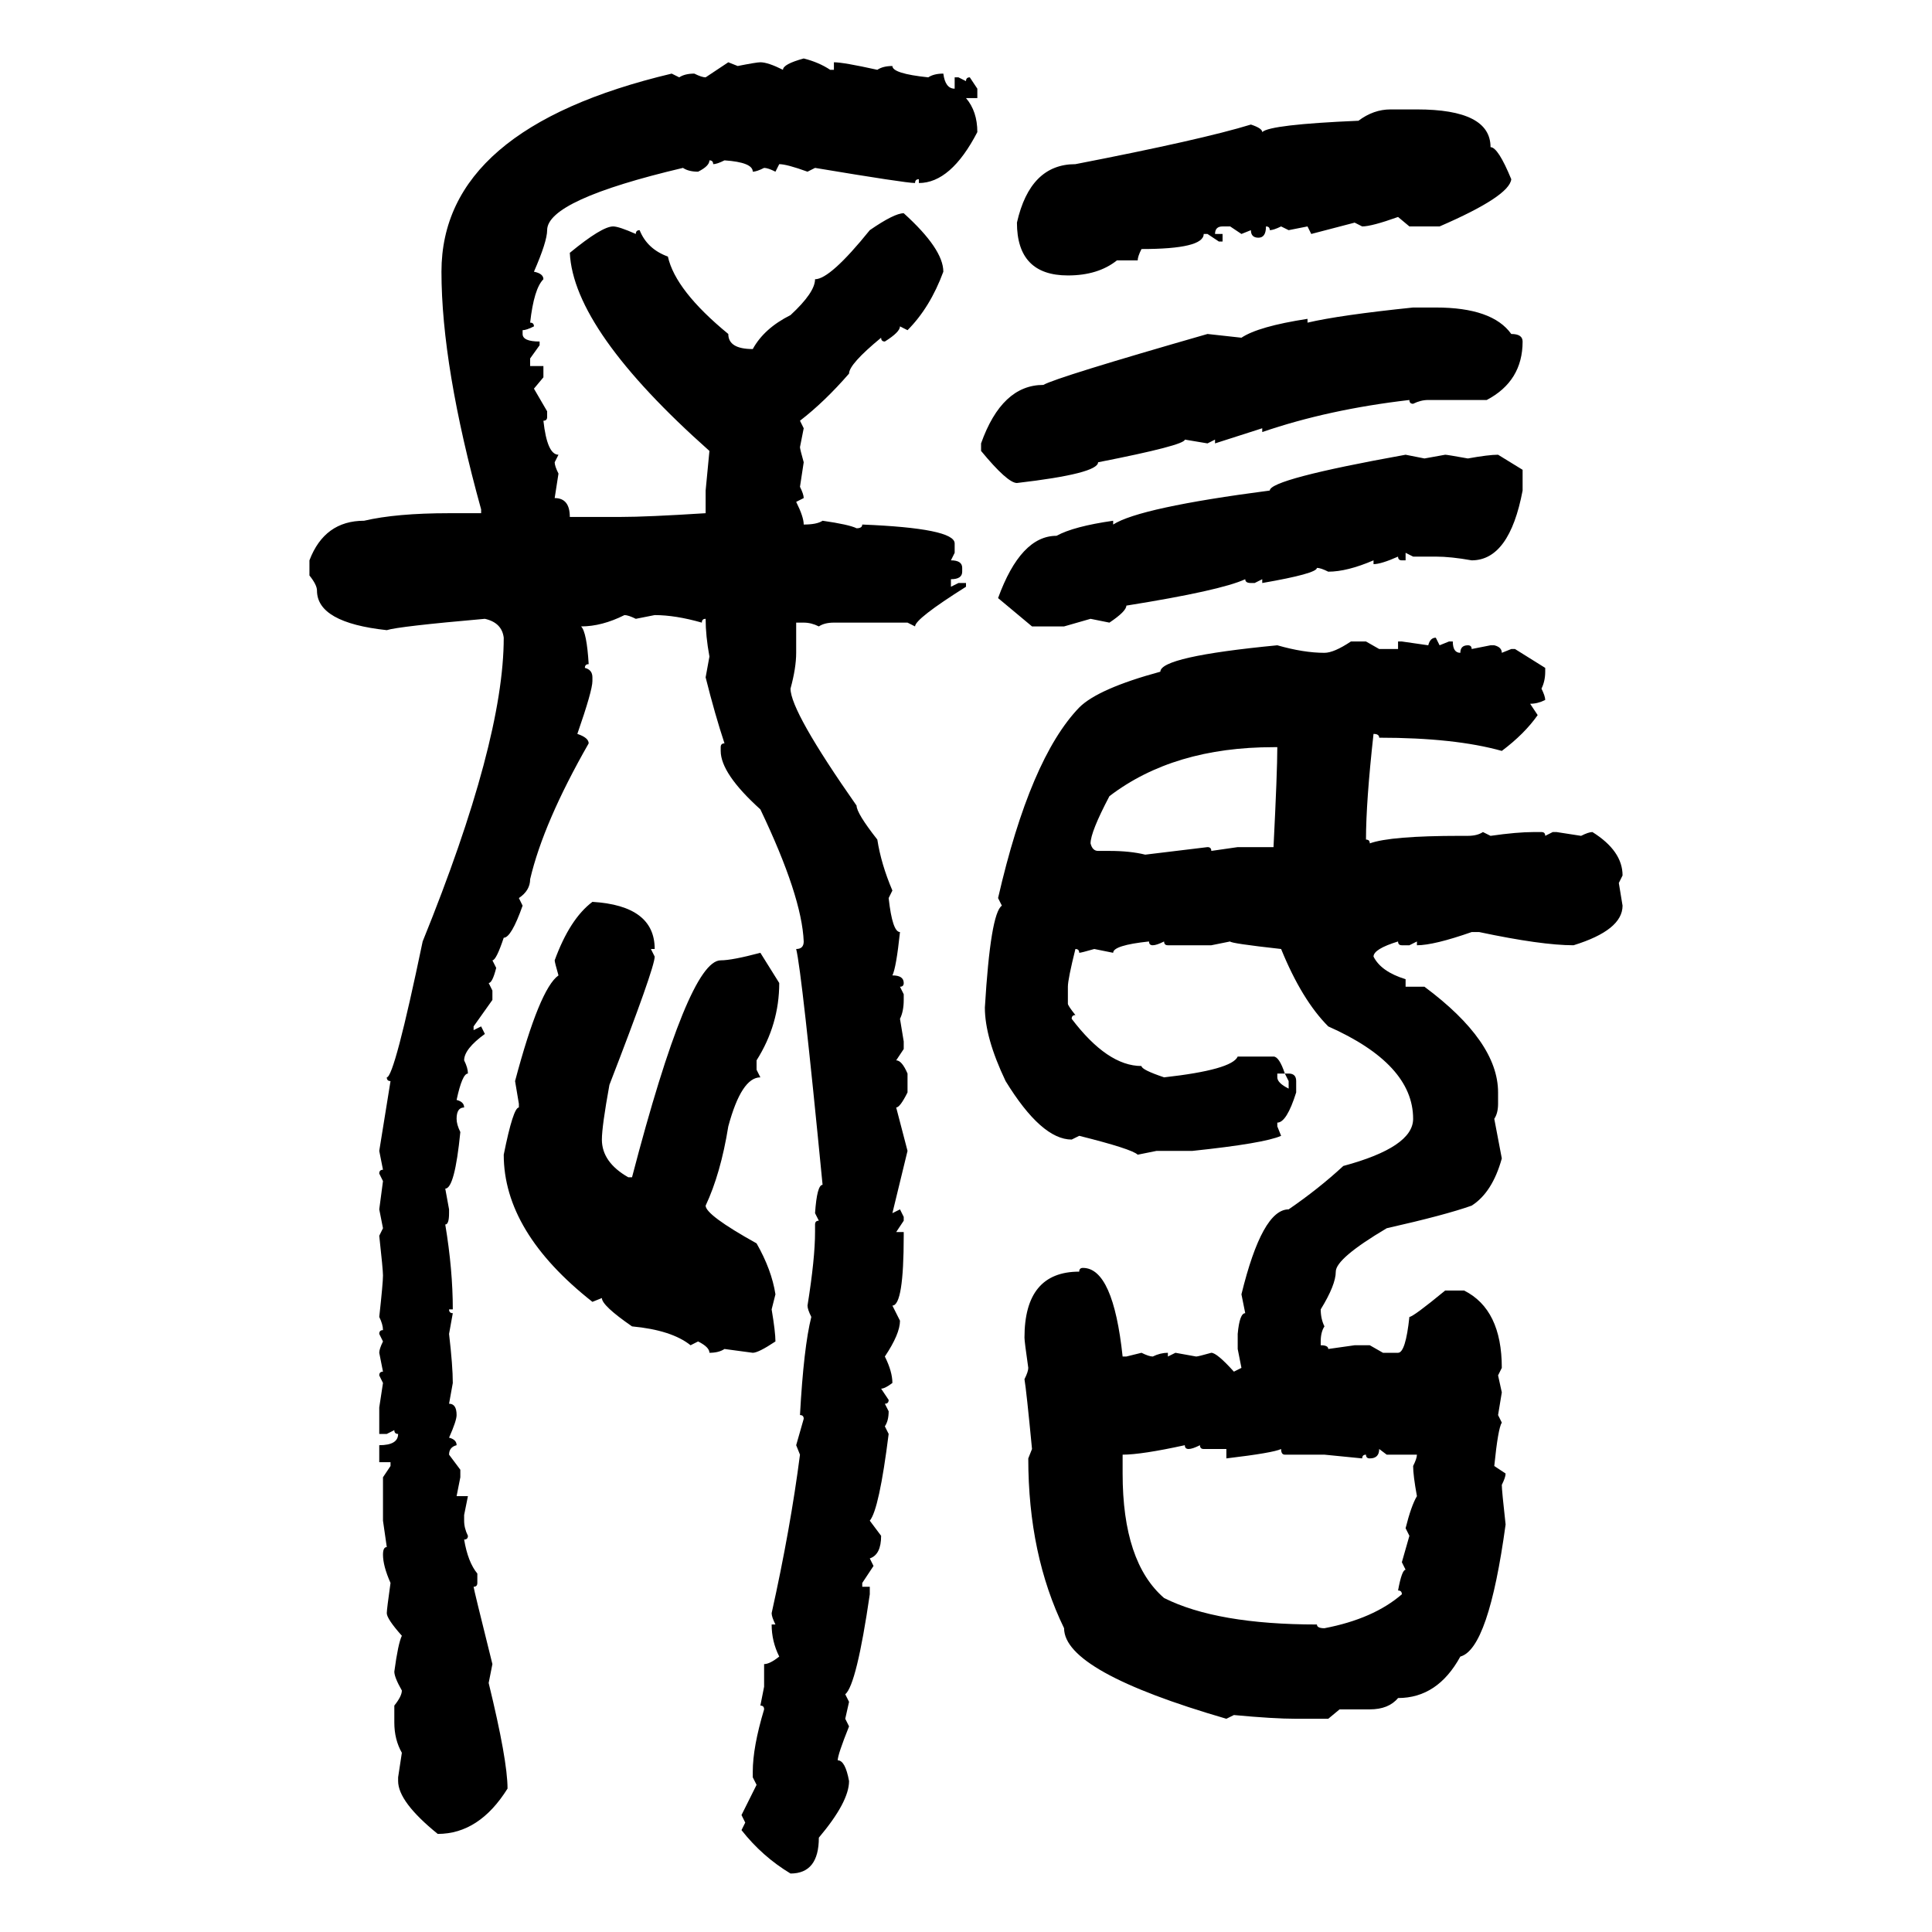 <svg xmlns="http://www.w3.org/2000/svg" xmlns:xlink="http://www.w3.org/1999/xlink" width="300" height="300"><path d="M124.80 9.08L124.80 9.08Q127.15 9.67 128.91 10.84L128.91 10.84L129.49 10.84L129.49 9.67Q130.96 9.67 136.23 10.84L136.23 10.84Q137.11 10.25 138.57 10.25L138.57 10.25Q138.57 11.43 144.14 12.01L144.14 12.01Q145.02 11.43 146.48 11.43L146.48 11.43Q146.78 13.77 148.24 13.77L148.24 13.77L148.24 12.01L148.83 12.01L150 12.60Q150 12.01 150.59 12.01L150.59 12.01L151.76 13.77L151.76 15.23L150 15.23Q151.76 17.29 151.76 20.51L151.76 20.51Q147.66 28.42 142.68 28.42L142.68 28.42L142.68 27.83Q142.09 27.83 142.09 28.42L142.09 28.42Q140.63 28.42 126.56 26.07L126.56 26.07L125.39 26.66Q122.17 25.49 121.00 25.49L121.00 25.49L120.41 26.66Q119.24 26.07 118.65 26.07L118.65 26.07Q117.48 26.66 116.89 26.66L116.89 26.66Q116.89 25.20 112.50 24.90L112.50 24.90Q111.33 25.49 110.74 25.49L110.74 25.49Q110.74 24.90 110.16 24.90L110.16 24.90Q110.16 25.78 108.40 26.66L108.40 26.66Q106.93 26.66 106.05 26.07L106.05 26.07Q84.96 31.05 84.96 35.74L84.96 35.74Q84.96 37.50 82.91 42.19L82.91 42.19Q84.38 42.48 84.38 43.36L84.38 43.36Q82.91 44.82 82.32 50.10L82.32 50.10Q82.91 50.10 82.91 50.68L82.91 50.68Q81.74 51.27 81.15 51.27L81.15 51.27L81.15 51.86Q81.15 53.03 83.79 53.03L83.79 53.03L83.79 53.61L82.32 55.66L82.32 56.84L84.38 56.84L84.38 58.59L82.91 60.35L84.96 63.87L84.96 64.75Q84.96 65.33 84.38 65.33L84.38 65.33Q84.96 70.61 86.72 70.61L86.72 70.61L86.13 71.78Q86.13 72.36 86.72 73.54L86.72 73.54L86.13 77.34Q88.48 77.34 88.48 80.27L88.48 80.27L96.39 80.27Q100.49 80.27 109.57 79.69L109.57 79.69L109.57 76.17L110.16 70.02Q89.06 51.27 88.48 39.26L88.48 39.26Q93.46 35.16 95.21 35.16L95.21 35.16Q96.09 35.16 98.73 36.33L98.73 36.33Q98.73 35.74 99.32 35.74L99.32 35.74Q100.49 38.67 103.71 39.84L103.71 39.84Q104.88 45.12 113.09 51.86L113.09 51.86Q113.09 54.20 116.89 54.20L116.89 54.20Q118.65 50.98 122.75 48.93L122.75 48.93Q126.56 45.41 126.56 43.36L126.56 43.36Q128.91 43.36 135.06 35.74L135.06 35.74Q138.87 33.11 140.33 33.11L140.33 33.11Q146.48 38.67 146.48 42.19L146.48 42.19Q144.43 47.75 140.92 51.27L140.92 51.27L139.75 50.68Q139.75 51.56 137.40 53.03L137.40 53.03Q136.82 53.03 136.82 52.44L136.82 52.44Q131.84 56.54 131.84 58.01L131.84 58.01Q128.03 62.40 124.22 65.33L124.22 65.33L124.80 66.50L124.22 69.43Q124.22 69.73 124.80 71.78L124.80 71.78L124.22 75.59Q124.80 76.76 124.80 77.34L124.80 77.34L123.63 77.93Q124.80 80.27 124.80 81.45L124.80 81.45Q126.86 81.45 127.73 80.86L127.73 80.86Q131.84 81.45 133.01 82.03L133.01 82.03Q133.89 82.03 133.89 81.45L133.89 81.45Q148.24 82.03 148.24 84.38L148.24 84.38L148.24 85.84L147.66 87.01Q149.41 87.01 149.41 88.18L149.41 88.18L149.41 88.77Q149.41 89.94 147.66 89.94L147.66 89.94L147.66 91.11L148.83 90.53L150 90.53L150 91.11Q142.09 96.09 142.09 97.27L142.09 97.27L140.92 96.68L129.49 96.68Q128.03 96.68 127.15 97.27L127.15 97.27Q125.98 96.68 124.80 96.68L124.80 96.68L123.63 96.68L123.63 101.37Q123.63 103.71 122.75 106.93L122.75 106.93Q122.75 110.45 133.01 125.10L133.01 125.10Q133.01 126.27 136.23 130.37L136.23 130.37Q136.82 134.18 138.57 138.28L138.57 138.28L137.99 139.45Q138.57 144.73 139.75 144.73L139.75 144.73Q139.16 150.29 138.57 151.46L138.57 151.46Q140.33 151.46 140.33 152.64L140.33 152.64Q140.33 153.22 139.75 153.22L139.75 153.22L140.33 154.39L140.33 155.27Q140.33 157.03 139.75 158.20L139.75 158.20L140.33 161.72L140.33 162.89L139.16 164.65Q140.04 164.65 140.92 166.70L140.92 166.70L140.92 169.63Q139.75 171.97 139.16 171.97L139.16 171.97L140.92 178.71L138.57 188.38L139.75 187.79L140.33 188.96L140.33 189.55L139.16 191.31L140.33 191.31L140.33 191.89Q140.33 202.73 138.57 202.73L138.57 202.73L139.75 205.08Q139.75 207.13 137.40 210.64L137.40 210.64Q138.57 212.99 138.57 214.75L138.57 214.75Q137.40 215.63 136.82 215.63L136.82 215.63L137.99 217.38Q137.99 217.97 137.40 217.97L137.40 217.97L137.99 219.14Q137.99 220.61 137.40 221.48L137.40 221.48L137.99 222.66Q136.52 234.38 135.06 236.13L135.06 236.13L136.82 238.48Q136.82 241.41 135.06 241.99L135.06 241.99L135.64 243.16L133.89 245.80L133.89 246.39L135.06 246.39L135.06 247.56Q133.01 261.62 131.25 263.09L131.25 263.09L131.84 264.26L131.25 266.89L131.84 268.07Q130.08 272.46 130.08 273.34L130.08 273.34Q131.25 273.34 131.84 276.56L131.84 276.56Q131.84 279.79 127.15 285.35L127.15 285.35Q127.15 290.92 122.75 290.92L122.75 290.92Q118.36 288.28 115.14 284.18L115.14 284.18L115.72 283.01L115.14 281.84L117.48 277.15L116.89 275.98L116.89 275.10Q116.89 271.29 118.65 265.43L118.65 265.43Q118.65 264.84 118.07 264.84L118.07 264.84L118.65 261.91L118.65 258.40Q119.53 258.40 121.00 257.23L121.00 257.23Q119.82 254.88 119.82 252.25L119.82 252.25L120.41 252.25Q119.82 251.07 119.82 250.49L119.82 250.49Q122.75 237.30 124.22 225.88L124.22 225.88L123.63 224.41L124.80 220.31Q124.80 219.73 124.22 219.73L124.22 219.73Q124.80 209.18 125.98 204.49L125.98 204.49Q125.39 203.32 125.39 202.73L125.39 202.73Q126.56 195.41 126.56 191.31L126.56 191.31L126.56 190.14Q126.56 189.55 127.15 189.55L127.15 189.55L126.56 188.38Q126.86 183.98 127.73 183.98L127.73 183.98Q124.51 150.88 123.63 147.36L123.63 147.36Q124.80 147.36 124.80 146.19L124.80 146.19Q124.51 139.16 118.07 125.68L118.07 125.68Q111.91 120.12 111.91 116.60L111.91 116.60L111.91 116.02Q111.91 115.43 112.50 115.43L112.50 115.43Q111.04 111.04 109.57 105.18L109.57 105.18L110.16 101.95Q109.57 98.73 109.57 96.09L109.57 96.09Q108.98 96.09 108.98 96.68L108.98 96.68Q104.88 95.51 101.66 95.51L101.66 95.51L98.73 96.09Q97.56 95.51 96.97 95.51L96.97 95.51Q93.46 97.27 90.23 97.27L90.23 97.27Q91.11 98.14 91.41 103.13L91.41 103.13Q90.82 103.13 90.82 103.71L90.82 103.71Q91.99 104.00 91.99 105.18L91.99 105.18L91.99 105.76Q91.99 107.23 89.65 113.96L89.65 113.96Q91.41 114.55 91.41 115.43L91.41 115.43Q84.38 127.73 82.32 136.52L82.32 136.52Q82.32 138.28 80.57 139.45L80.57 139.45L81.15 140.63Q79.39 145.61 78.22 145.61L78.22 145.61Q77.05 149.12 76.46 149.12L76.46 149.12L77.05 150.29Q76.46 152.64 75.88 152.64L75.88 152.64L76.46 153.81L76.46 155.27L73.54 159.38L73.54 159.96L74.71 159.38L75.29 160.55Q72.07 162.89 72.07 164.65L72.07 164.65Q72.66 165.82 72.66 166.70L72.66 166.70Q71.78 166.70 70.90 170.80L70.90 170.80Q72.07 171.09 72.07 171.97L72.07 171.97Q70.90 171.97 70.90 173.73L70.90 173.73Q70.90 174.61 71.48 175.78L71.48 175.78Q70.61 184.57 69.14 184.57L69.14 184.57L69.73 187.79L69.73 188.38Q69.73 190.14 69.14 190.14L69.14 190.14Q70.31 197.17 70.31 203.32L70.31 203.32L69.73 203.32Q69.73 203.91 70.31 203.91L70.31 203.91L69.73 207.13Q70.31 212.11 70.31 214.75L70.31 214.75L69.73 217.97Q70.90 217.97 70.90 219.73L70.90 219.73Q70.90 220.61 69.73 223.24L69.73 223.24Q70.90 223.54 70.90 224.41L70.90 224.41Q69.73 224.71 69.73 225.88L69.73 225.88L71.48 228.22L71.48 229.39L70.90 232.32L72.66 232.32L72.07 235.25L72.07 236.13Q72.07 237.30 72.66 238.48L72.66 238.48Q72.66 239.06 72.07 239.06L72.07 239.06Q72.66 242.58 74.12 244.34L74.12 244.34L74.12 245.80Q74.12 246.39 73.54 246.39L73.54 246.39Q73.54 246.68 76.46 258.40L76.46 258.40L75.88 261.33Q78.81 273.34 78.81 277.73L78.81 277.73Q74.41 284.77 67.97 284.77L67.97 284.77Q61.82 279.79 61.82 276.56L61.82 276.56L61.82 275.98L62.40 272.17Q61.23 270.12 61.23 267.48L61.23 267.48L61.23 264.84Q62.40 263.38 62.40 262.50L62.40 262.50Q61.23 260.45 61.23 259.57L61.23 259.57Q61.82 255.18 62.40 254.00L62.40 254.00Q60.06 251.37 60.06 250.49L60.06 250.49Q60.06 249.90 60.64 245.80L60.64 245.80Q59.47 243.16 59.47 241.41L59.47 241.41Q59.47 240.23 60.06 240.23L60.06 240.23L59.47 236.13L59.47 229.39L60.64 227.64L60.64 227.05L58.89 227.05L58.89 224.41Q61.82 224.41 61.82 222.66L61.82 222.66Q61.23 222.66 61.23 222.07L61.23 222.07L60.06 222.66L58.89 222.66L58.89 218.55L59.47 214.75L58.89 213.57Q58.89 212.99 59.47 212.99L59.47 212.99L58.89 210.06Q58.89 209.47 59.47 208.30L59.47 208.30L58.89 207.13Q58.89 206.54 59.47 206.54L59.47 206.54Q59.47 205.66 58.89 204.49L58.89 204.49Q59.47 199.22 59.47 198.05L59.47 198.05Q59.47 197.17 58.89 191.89L58.89 191.89L59.47 190.72L58.89 187.79L59.47 183.40L58.89 182.23Q58.89 181.64 59.47 181.64L59.47 181.64L58.89 178.71L60.64 167.87Q60.06 167.87 60.06 167.29L60.06 167.29Q61.23 167.29 65.63 146.19L65.63 146.19Q78.22 115.14 78.22 99.02L78.22 99.02Q77.93 96.68 75.29 96.09L75.29 96.09Q61.82 97.27 60.06 97.85L60.06 97.85Q49.22 96.68 49.22 91.70L49.22 91.70Q49.22 90.82 48.05 89.36L48.05 89.36L48.05 87.01Q50.39 80.86 56.54 80.86L56.54 80.86Q61.52 79.69 69.73 79.69L69.73 79.69L74.71 79.69L74.71 79.10Q68.55 56.84 68.55 42.19L68.55 42.19Q68.55 19.92 104.30 11.43L104.30 11.43L105.47 12.01Q106.35 11.43 107.81 11.43L107.81 11.43Q108.98 12.01 109.57 12.01L109.57 12.01L113.09 9.67L114.55 10.25Q117.48 9.67 118.07 9.67L118.07 9.67Q119.24 9.67 121.58 10.84L121.58 10.84Q121.58 9.96 124.80 9.08ZM215.92 16.99L215.92 16.99L220.02 16.99Q231.45 16.99 231.45 22.85L231.45 22.85Q232.62 22.85 234.67 27.83L234.67 27.83Q234.38 30.47 223.54 35.16L223.54 35.16L218.85 35.16L217.09 33.69Q212.99 35.16 211.52 35.16L211.52 35.16L210.35 34.57L203.61 36.33L203.03 35.16L200.10 35.74L198.93 35.16Q197.75 35.74 197.17 35.74L197.17 35.74Q197.17 35.16 196.58 35.16L196.58 35.16Q196.58 36.91 195.41 36.91L195.41 36.91Q194.24 36.91 194.24 35.74L194.24 35.74L192.77 36.33L191.02 35.16L189.84 35.16Q188.67 35.16 188.67 36.33L188.67 36.33L189.84 36.33L189.84 37.50L189.26 37.50L187.50 36.33L186.91 36.33Q186.91 38.67 177.25 38.67L177.25 38.67Q176.66 39.84 176.66 40.43L176.66 40.43L173.44 40.43Q170.51 42.77 165.82 42.77L165.82 42.77Q157.91 42.77 157.91 34.57L157.91 34.57Q159.96 25.49 166.99 25.49L166.99 25.49Q186.62 21.68 194.24 19.34L194.24 19.34Q196.00 19.92 196.00 20.51L196.00 20.51Q197.17 19.34 210.94 18.75L210.94 18.75Q213.28 16.99 215.92 16.99ZM219.43 47.75L219.43 47.75L222.95 47.75Q231.74 47.75 234.67 51.86L234.67 51.86Q236.43 51.86 236.43 53.03L236.43 53.03Q236.43 59.18 230.86 62.11L230.86 62.11L221.78 62.11Q220.61 62.11 219.43 62.70L219.43 62.70Q218.85 62.70 218.85 62.11L218.85 62.11Q206.25 63.57 196.00 67.09L196.00 67.09L196.00 66.50L188.67 68.85L188.67 68.26L187.50 68.85L183.98 68.26Q183.98 69.14 170.51 71.78L170.51 71.78Q170.51 73.54 157.91 75L157.91 75Q156.45 75 152.34 70.02L152.34 70.02L152.34 68.85Q155.57 59.77 162.01 59.77L162.01 59.77Q164.06 58.59 187.50 51.86L187.50 51.86L192.77 52.44Q195.41 50.68 203.03 49.51L203.03 49.51L203.03 50.10Q208.01 48.93 219.43 47.75ZM218.26 70.61L218.26 70.61L221.19 71.19L224.41 70.61Q224.71 70.61 227.93 71.19L227.93 71.19Q231.15 70.61 232.62 70.61L232.62 70.61L236.43 72.95L236.43 76.17Q234.38 87.01 228.52 87.01L228.52 87.01Q225.29 86.43 222.95 86.43L222.95 86.43L219.43 86.43L218.26 85.84L218.26 87.01L217.68 87.01Q217.09 87.01 217.09 86.43L217.09 86.43Q214.45 87.60 213.28 87.60L213.28 87.60L213.28 87.01Q209.18 88.77 206.25 88.77L206.25 88.77Q205.08 88.18 204.49 88.18L204.49 88.18Q204.49 89.06 196.00 90.53L196.00 90.53L196.00 89.94L194.82 90.53L194.24 90.53Q193.36 90.53 193.36 89.94L193.36 89.94Q189.55 91.70 174.90 94.04L174.90 94.04Q174.90 94.92 172.27 96.68L172.27 96.68L169.34 96.09L165.23 97.27L160.25 97.27L154.98 92.87Q158.50 83.20 164.06 83.20L164.06 83.20Q166.70 81.74 172.85 80.86L172.85 80.86L172.85 81.45Q176.95 78.81 197.17 76.17L197.17 76.17Q197.17 74.41 218.26 70.61ZM222.95 99.02L222.95 99.02L223.54 100.20L225 99.61L225.59 99.61Q225.59 101.37 226.76 101.37L226.76 101.37Q226.76 100.20 227.93 100.20L227.93 100.20Q228.52 100.20 228.52 100.78L228.52 100.78L231.45 100.20L232.03 100.20Q233.20 100.49 233.20 101.37L233.20 101.37L234.67 100.78L235.25 100.78L239.94 103.71L239.94 104.30Q239.94 105.76 239.36 106.93L239.36 106.93Q239.94 108.11 239.94 108.69L239.94 108.69Q238.77 109.28 237.60 109.28L237.60 109.28L238.77 111.04Q236.72 113.96 233.20 116.60L233.20 116.60Q225.88 114.55 214.16 114.55L214.16 114.55Q214.16 113.96 213.28 113.96L213.28 113.96Q212.11 124.51 212.11 130.37L212.11 130.37Q212.70 130.37 212.70 130.96L212.70 130.96Q215.92 129.79 226.76 129.79L226.76 129.79L227.93 129.79Q229.39 129.79 230.27 129.20L230.27 129.20L231.45 129.79Q235.55 129.20 238.18 129.20L238.18 129.20L239.36 129.20Q239.94 129.20 239.94 129.79L239.94 129.79L241.11 129.20L241.70 129.20L245.51 129.79Q246.68 129.20 247.27 129.20L247.27 129.20Q251.95 132.13 251.95 135.94L251.95 135.94L251.37 137.11L251.95 140.63Q251.95 144.43 244.34 146.78L244.34 146.78Q239.36 146.78 229.69 144.73L229.69 144.73L228.52 144.73Q222.66 146.78 220.02 146.78L220.02 146.78L220.02 146.19L218.85 146.78L217.68 146.78Q217.09 146.78 217.09 146.19L217.09 146.19Q213.28 147.36 213.28 148.54L213.28 148.54Q214.45 150.88 218.26 152.05L218.26 152.05L218.26 153.22L221.19 153.22Q232.62 161.72 232.62 169.63L232.62 169.63L232.62 171.39Q232.62 172.85 232.03 173.73L232.03 173.73L233.20 179.88Q231.74 185.16 228.52 187.21L228.52 187.21Q224.41 188.67 215.33 190.72L215.33 190.72Q207.42 195.41 207.42 197.46L207.42 197.46Q207.42 199.51 205.08 203.32L205.08 203.32Q205.08 204.79 205.66 205.96L205.66 205.96Q205.08 206.84 205.08 208.30L205.08 208.30L205.08 208.89Q206.25 208.89 206.25 209.47L206.25 209.47L210.35 208.89L212.70 208.89L214.75 210.06L217.09 210.06Q218.26 210.06 218.85 204.49L218.85 204.49Q219.43 204.49 224.41 200.39L224.41 200.39L227.34 200.39Q233.20 203.32 233.20 212.40L233.20 212.40L232.62 213.57L233.20 216.21L232.62 219.73L233.20 220.90Q232.62 221.78 232.03 227.64L232.03 227.64L233.79 228.81Q233.79 229.39 233.20 230.57L233.20 230.57Q233.20 231.45 233.79 236.72L233.79 236.72Q231.15 256.05 226.76 257.23L226.76 257.23Q223.24 263.67 217.09 263.67L217.09 263.67Q215.63 265.43 212.70 265.43L212.70 265.43L208.01 265.43L206.25 266.89L201.27 266.89Q197.75 266.89 191.60 266.31L191.60 266.31L190.43 266.89Q165.23 259.57 165.23 252.83L165.23 252.83Q159.67 241.41 159.67 226.46L159.67 226.46L160.25 225Q159.38 215.92 159.08 214.16L159.08 214.16Q159.67 212.99 159.67 212.40L159.67 212.40Q159.08 208.30 159.08 207.71L159.08 207.71Q159.08 197.46 167.58 197.46L167.58 197.46Q167.58 196.88 168.16 196.88L168.16 196.88Q172.85 196.88 174.32 210.64L174.32 210.64L174.90 210.64L177.25 210.06Q178.42 210.64 179.00 210.64L179.00 210.64Q180.18 210.06 181.35 210.06L181.35 210.06L181.35 210.64L182.52 210.06L185.74 210.64Q186.04 210.64 188.09 210.06L188.09 210.06Q188.96 210.06 191.60 212.99L191.60 212.99L192.77 212.40L192.19 209.47L192.19 207.13Q192.48 203.91 193.36 203.91L193.36 203.91L192.77 200.98Q196.00 187.79 200.10 187.79L200.10 187.79Q204.79 184.57 208.59 181.05L208.59 181.05Q219.43 178.13 219.43 173.73L219.43 173.73Q219.43 165.23 206.25 159.38L206.25 159.38Q202.15 155.27 198.93 147.36L198.93 147.36Q191.02 146.48 191.02 146.19L191.02 146.19L188.09 146.78L181.35 146.78Q180.76 146.78 180.76 146.19L180.76 146.19Q179.59 146.78 179.00 146.78L179.00 146.78Q178.42 146.78 178.42 146.19L178.42 146.19Q172.85 146.78 172.85 147.95L172.85 147.95L169.92 147.36Q167.87 147.95 167.58 147.95L167.58 147.95Q167.58 147.36 166.99 147.36L166.99 147.36Q165.82 152.05 165.82 153.22L165.82 153.22L165.82 155.86Q165.82 156.15 166.99 157.62L166.99 157.62Q166.41 157.62 166.41 158.20L166.41 158.20Q171.97 165.53 177.25 165.53L177.25 165.53Q177.25 166.11 180.76 167.29L180.76 167.29Q191.31 166.11 192.19 164.06L192.19 164.06L197.75 164.06Q198.63 164.06 199.51 166.70L199.51 166.70L198.34 166.70L198.34 167.29Q198.34 168.16 200.10 169.04L200.10 169.04L200.10 167.87L199.51 166.70L200.10 166.70Q201.27 166.70 201.27 167.87L201.27 167.87L201.27 169.63Q199.80 174.32 198.34 174.32L198.34 174.32L198.34 174.90L198.93 176.37Q196.29 177.54 185.16 178.71L185.16 178.71L179.59 178.71L176.66 179.30Q175.78 178.42 167.58 176.37L167.58 176.37L166.41 176.95Q161.72 176.95 156.15 167.87L156.15 167.87Q152.93 161.13 152.93 156.45L152.93 156.45Q153.81 141.80 155.57 140.63L155.57 140.63L154.98 139.45Q159.96 117.77 167.58 109.86L167.58 109.86Q170.51 106.93 180.18 104.30L180.18 104.30Q180.18 101.95 198.34 100.20L198.34 100.20Q202.44 101.37 205.66 101.37L205.66 101.37Q207.13 101.37 209.77 99.61L209.77 99.61L212.11 99.61L214.16 100.78L217.09 100.78L217.09 99.61L217.68 99.61L221.78 100.20Q222.07 99.02 222.95 99.02ZM169.34 130.96L169.34 130.96Q169.63 132.13 170.51 132.13L170.51 132.13L172.27 132.13Q175.49 132.13 177.83 132.71L177.83 132.71L187.50 131.54Q188.09 131.54 188.09 132.13L188.09 132.13L192.19 131.54L197.75 131.54Q198.34 119.82 198.34 116.02L198.34 116.02L197.75 116.02Q182.23 116.02 172.27 123.63L172.27 123.63Q169.34 129.20 169.34 130.96ZM91.99 140.04L91.99 140.04Q101.66 140.63 101.66 147.36L101.66 147.36L101.07 147.36L101.66 148.54Q101.66 150.29 94.63 168.46L94.63 168.46Q93.46 174.90 93.46 176.95L93.46 176.95Q93.46 180.47 97.56 182.81L97.56 182.81L98.14 182.81Q106.93 149.12 111.91 149.12L111.91 149.12Q113.67 149.12 118.07 147.95L118.07 147.95L121.00 152.64Q121.00 159.08 117.48 164.65L117.48 164.65L117.48 166.11L118.07 167.29Q115.14 167.29 113.09 174.90L113.09 174.90Q111.91 182.23 109.57 187.21L109.57 187.21Q109.57 188.67 117.48 193.07L117.48 193.07Q119.82 197.17 120.41 200.98L120.41 200.98L119.82 203.32Q120.41 206.84 120.41 208.30L120.41 208.30Q117.77 210.06 116.89 210.06L116.89 210.06L112.50 209.47Q111.62 210.06 110.16 210.06L110.16 210.06Q110.16 209.18 108.40 208.30L108.40 208.30L107.23 208.89Q104.30 206.54 98.14 205.96L98.14 205.96Q93.46 202.73 93.46 201.56L93.46 201.56L91.99 202.15Q78.22 191.31 78.22 179.30L78.22 179.30Q79.69 171.97 80.57 171.97L80.57 171.97L80.57 171.39L79.98 167.87Q83.79 153.52 86.72 151.46L86.72 151.46Q86.13 149.41 86.13 149.12L86.13 149.12Q88.48 142.68 91.99 140.04ZM174.32 225.88L174.32 225.88L174.32 228.81Q174.32 242.58 180.76 248.14L180.76 248.14Q188.96 252.25 204.49 252.25L204.49 252.25Q204.49 252.83 205.66 252.83L205.66 252.83Q213.28 251.37 217.68 247.56L217.68 247.56Q217.68 246.97 217.09 246.97L217.09 246.97Q217.68 243.75 218.26 243.75L218.26 243.75L217.68 242.58L218.85 238.48L218.26 237.30Q219.14 233.79 220.02 232.32L220.02 232.32Q219.43 229.10 219.43 227.64L219.43 227.64Q220.02 226.46 220.02 225.88L220.02 225.88L215.33 225.88L214.16 225Q214.16 226.46 212.70 226.46L212.70 226.46Q212.11 226.46 212.11 225.88L212.11 225.88Q211.52 225.88 211.52 226.46L211.52 226.46L205.66 225.88L199.51 225.88Q198.93 225.88 198.93 225L198.93 225Q197.75 225.59 190.43 226.46L190.43 226.46L190.43 225L186.91 225Q186.33 225 186.33 224.41L186.33 224.41Q185.16 225 184.57 225L184.57 225Q183.98 225 183.98 224.41L183.98 224.41Q177.25 225.88 174.32 225.88Z"/></svg>